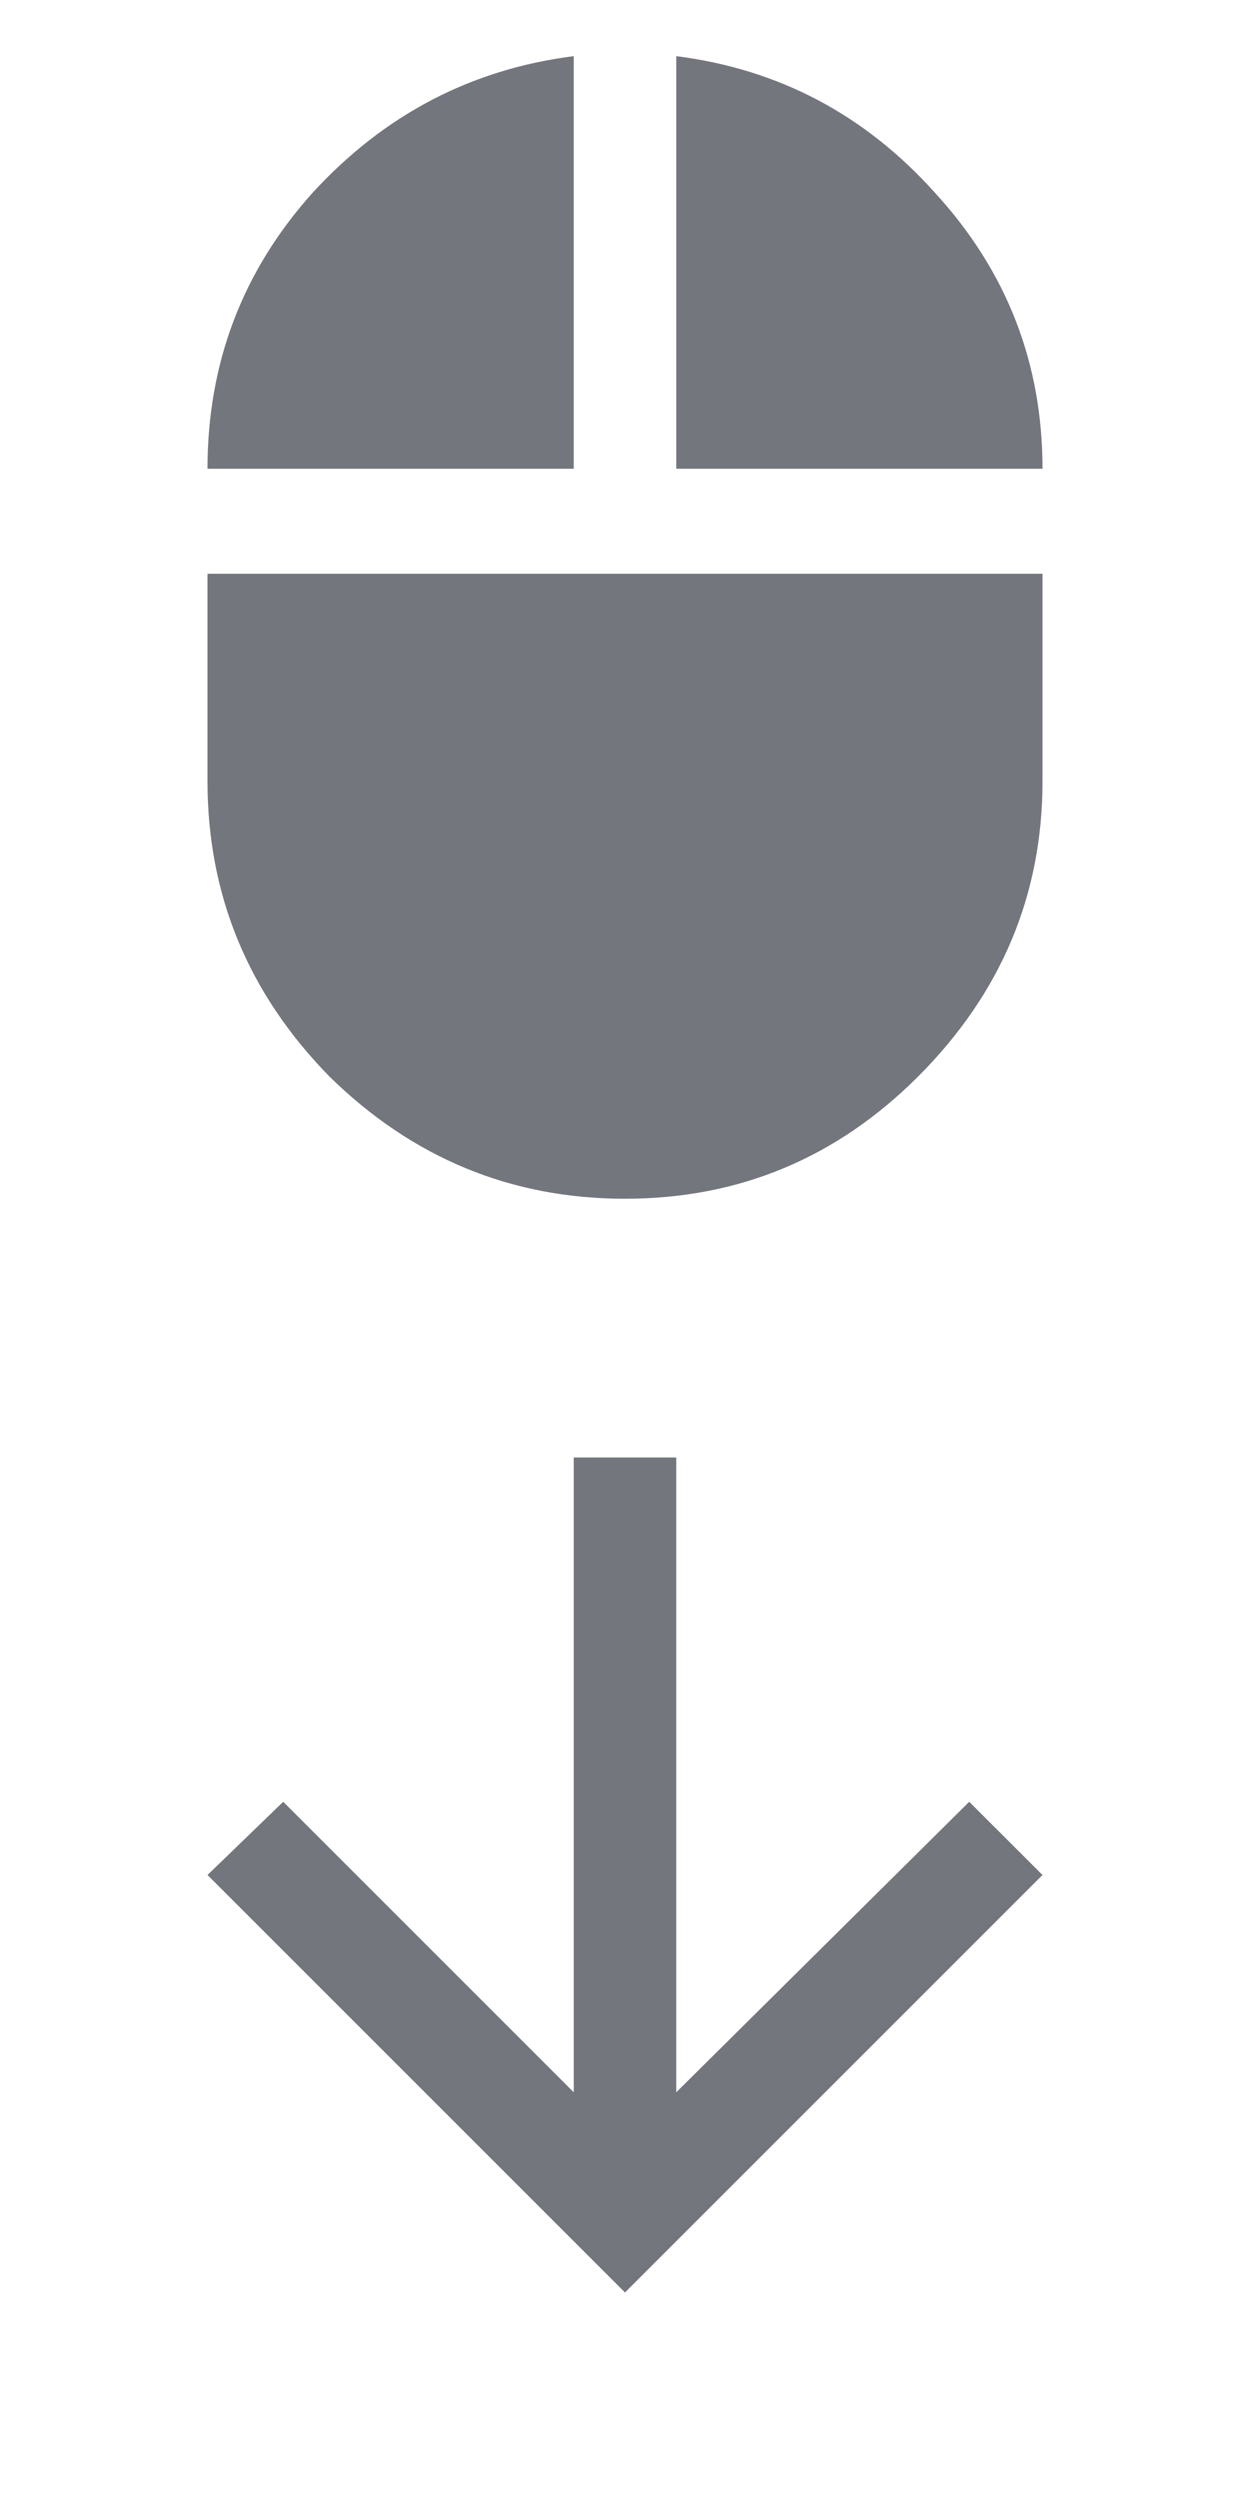 <svg width="24" height="48" viewBox="0 0 24 48" fill="none" xmlns="http://www.w3.org/2000/svg">
<path d="M11.016 1.078V9H3.984C3.984 6.969 4.656 5.203 6 3.703C7.375 2.203 9.047 1.328 11.016 1.078ZM3.984 15V11.016H20.016V15C20.016 17.188 19.219 19.078 17.625 20.672C16.062 22.234 14.188 23.016 12 23.016C9.812 23.016 7.922 22.234 6.328 20.672C4.766 19.078 3.984 17.188 3.984 15ZM12.984 1.078C14.953 1.328 16.609 2.203 17.953 3.703C19.328 5.203 20.016 6.969 20.016 9H12.984V1.078Z" fill="#74767E"/>
<path d="M20.016 36L12 44.016L3.984 36L5.438 34.594L11.016 40.172V27.984H12.984V40.172L18.609 34.594L20.016 36Z" fill="#74767E"/>
</svg>
